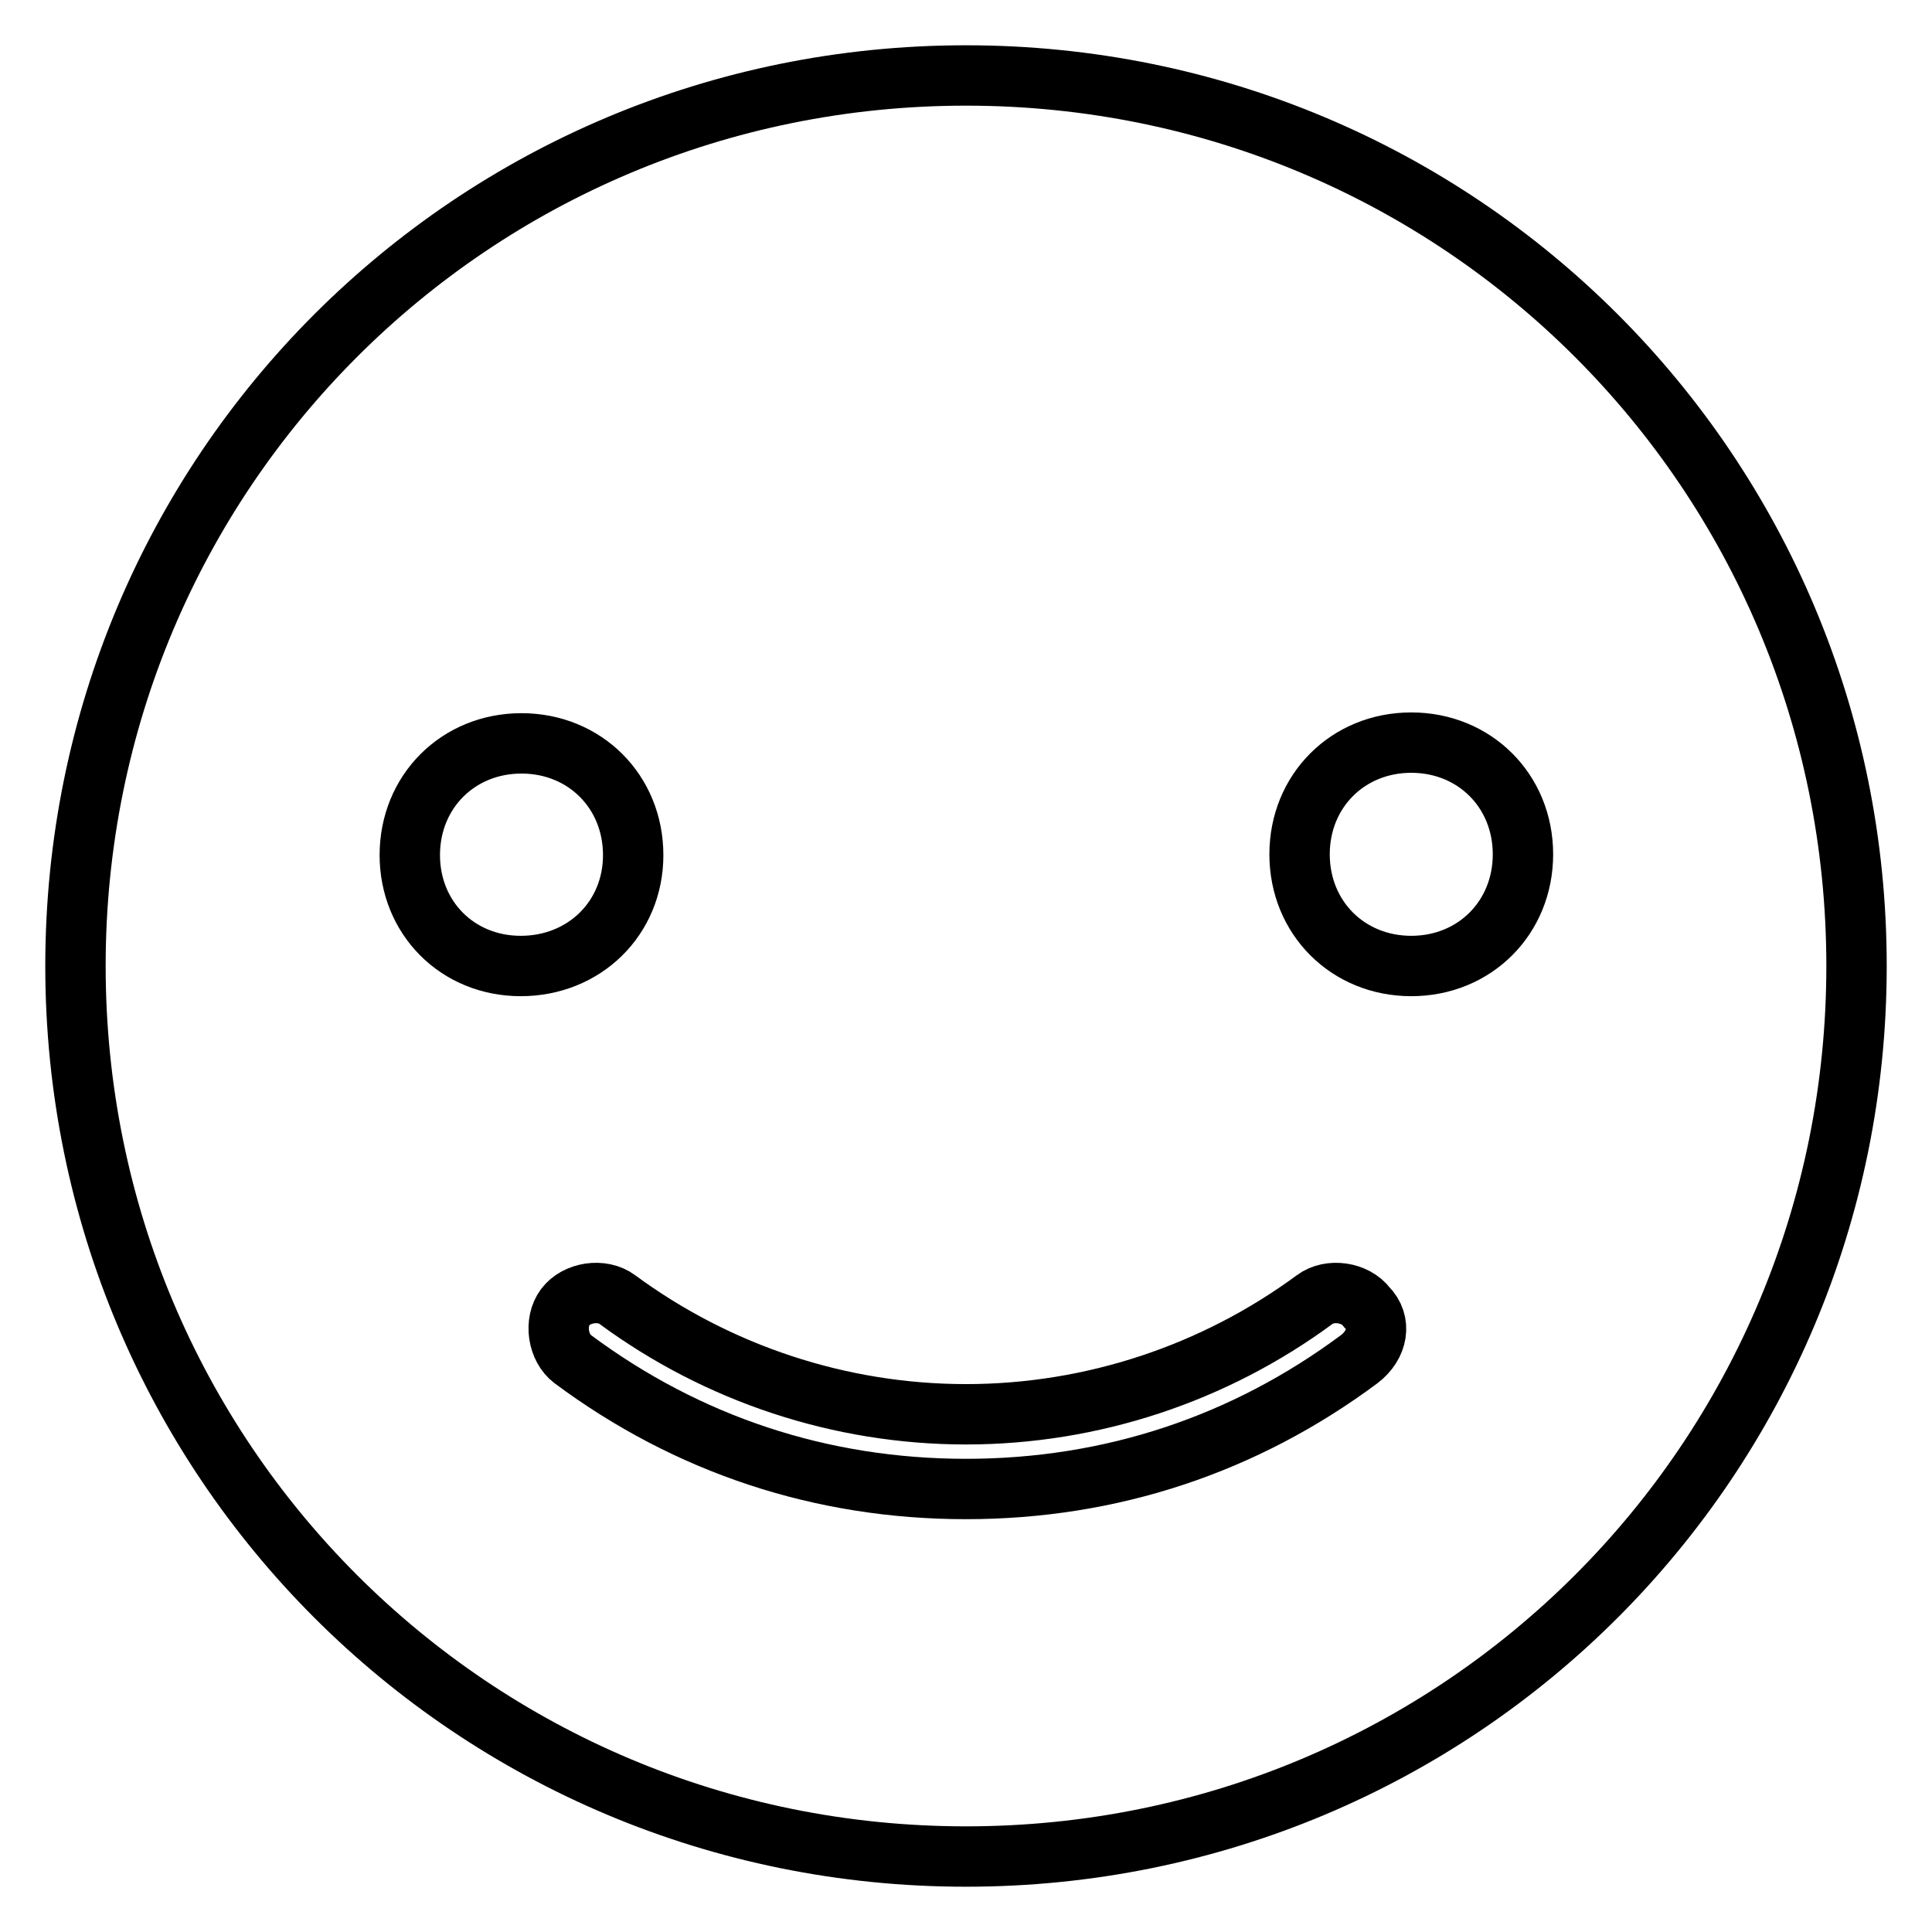 <?xml version="1.0" encoding="utf-8"?>
<!-- Svg Vector Icons : http://www.onlinewebfonts.com/icon -->
<!DOCTYPE svg PUBLIC "-//W3C//DTD SVG 1.1//EN" "http://www.w3.org/Graphics/SVG/1.1/DTD/svg11.dtd">
<svg version="1.1" xmlns="http://www.w3.org/2000/svg" xmlns:xlink="http://www.w3.org/1999/xlink" x="0px" y="0px" viewBox="0 0 256 256" enable-background="new 0 0 256 256" xml:space="preserve">
<g> <path stroke-width="8" fill-opacity="0" stroke="#000000"  d="M128,10C62.6,10,10,62.6,10,128c0,65.4,52.6,118,118,118s118-52.6,118-118C246,62.6,193.4,10,128,10z  M54.3,113.3c0-8.4,6.4-14.8,14.8-14.8s14.8,6.4,14.8,14.8S77.4,128,69,128S54.3,121.6,54.3,113.3z M180.1,180.1 c-15.2,11.3-32.9,17.2-52.1,17.2s-36.9-5.9-52.1-17.2c-2-1.5-2.5-4.9-1-6.9s4.9-2.5,6.9-1c13.3,9.8,29.5,15.2,46.2,15.2 c16.7,0,32.9-5.4,46.2-15.2c2-1.5,5.4-1,6.9,1C183.1,175.2,182.6,178.2,180.1,180.1L180.1,180.1z M187,128 c-8.4,0-14.8-6.4-14.8-14.8s6.4-14.8,14.8-14.8s14.8,6.4,14.8,14.8S195.4,128,187,128z"/></g>
</svg>